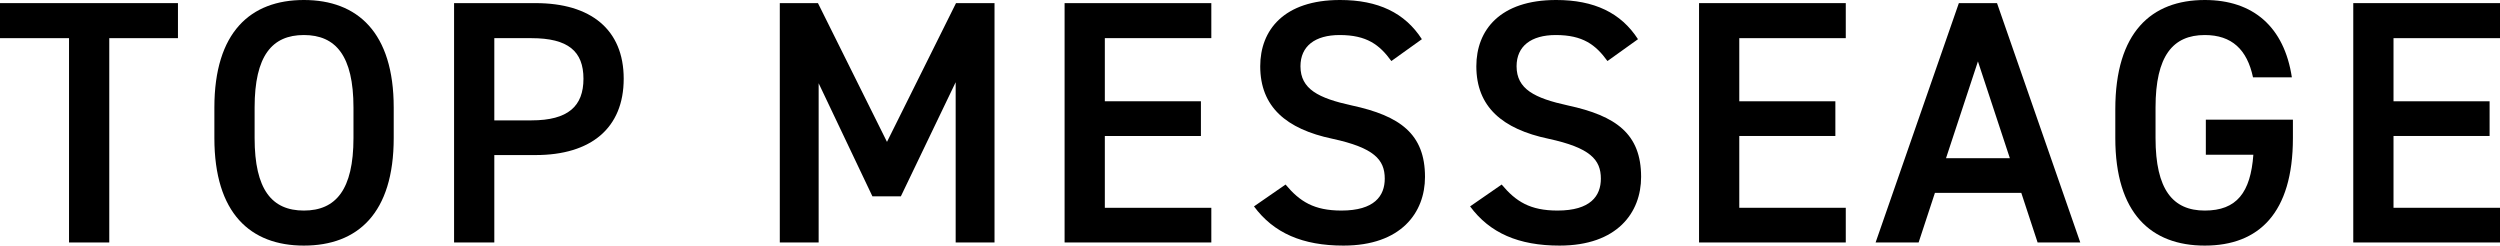 <?xml version="1.0" encoding="UTF-8"?><svg id="a" xmlns="http://www.w3.org/2000/svg" viewBox="0 0 216.21 21.24"><path d="M15.39,.27V3.3h-5.94V20.97h-3.48V3.3H0V.27H15.39Z"/><path d="M26.28,21.24c-4.62,0-7.74-2.79-7.74-9.3v-2.64c0-6.51,3.12-9.3,7.74-9.3s7.77,2.79,7.77,9.3v2.64c0,6.51-3.12,9.3-7.77,9.3Zm-4.26-9.3c0,4.47,1.5,6.27,4.26,6.27s4.29-1.8,4.29-6.27v-2.64c0-4.47-1.53-6.27-4.29-6.27s-4.26,1.8-4.26,6.27v2.64Z"/><path d="M42.75,13.41v7.56h-3.48V.27h7.05c4.77,0,7.62,2.28,7.62,6.54s-2.82,6.6-7.62,6.6h-3.57Zm3.21-3c3.18,0,4.5-1.23,4.5-3.6s-1.32-3.51-4.5-3.51h-3.21v7.11h3.21Z"/><path d="M76.71,12.27L82.68,.27h3.33V20.97h-3.36V7.11l-4.74,9.87h-2.46l-4.65-9.78v13.77h-3.36V.27h3.3l5.97,12Z"/><path d="M104.76,.27V3.3h-9.21v5.46h8.31v3h-8.31v6.21h9.21v3h-12.69V.27h12.69Z"/><path d="M120.33,5.28c-1.02-1.41-2.13-2.25-4.47-2.25-2.13,0-3.39,.96-3.39,2.7,0,1.98,1.56,2.76,4.44,3.39,4.17,.9,6.33,2.46,6.33,6.18,0,3.09-2.07,5.94-7.05,5.94-3.54,0-6.03-1.08-7.74-3.39l2.73-1.89c1.23,1.47,2.46,2.25,4.83,2.25,2.85,0,3.75-1.26,3.75-2.76,0-1.65-.93-2.67-4.53-3.45-3.99-.84-6.24-2.76-6.24-6.27,0-3.12,2.04-5.73,6.9-5.73,3.3,0,5.61,1.11,7.08,3.39l-2.64,1.89Z"/><path d="M139.02,5.28c-1.02-1.41-2.13-2.25-4.47-2.25-2.13,0-3.39,.96-3.39,2.7,0,1.98,1.56,2.76,4.44,3.39,4.17,.9,6.33,2.46,6.33,6.18,0,3.09-2.07,5.94-7.05,5.94-3.54,0-6.03-1.08-7.74-3.39l2.73-1.89c1.23,1.47,2.46,2.25,4.83,2.25,2.85,0,3.75-1.26,3.75-2.76,0-1.65-.93-2.67-4.53-3.45-3.99-.84-6.24-2.76-6.24-6.27,0-3.12,2.04-5.73,6.9-5.73,3.3,0,5.61,1.11,7.08,3.39l-2.64,1.89Z"/><path d="M159.63,.27V3.3h-9.21v5.46h8.31v3h-8.31v6.21h9.21v3h-12.69V.27h12.69Z"/><path d="M162.21,20.97L169.41,.27h3.3l7.2,20.7h-3.69l-1.41-4.29h-7.47l-1.41,4.29h-3.72Zm6.09-7.29h5.52l-2.76-8.37-2.76,8.37Z"/><path d="M198.3,10.35v1.59c0,6.51-2.97,9.3-7.62,9.3s-7.74-2.79-7.74-9.3v-2.49c0-6.66,3.12-9.45,7.74-9.45,4.2,0,6.87,2.34,7.53,6.69h-3.36c-.51-2.4-1.83-3.66-4.17-3.66-2.76,0-4.26,1.8-4.26,6.27v2.64c0,4.47,1.5,6.27,4.26,6.27s3.96-1.56,4.2-4.83h-4.11v-3.03h7.53Z"/><path d="M216.21,.27V3.3h-9.21v5.46h8.31v3h-8.31v6.21h9.21v3h-12.69V.27h12.69Z"/></svg>